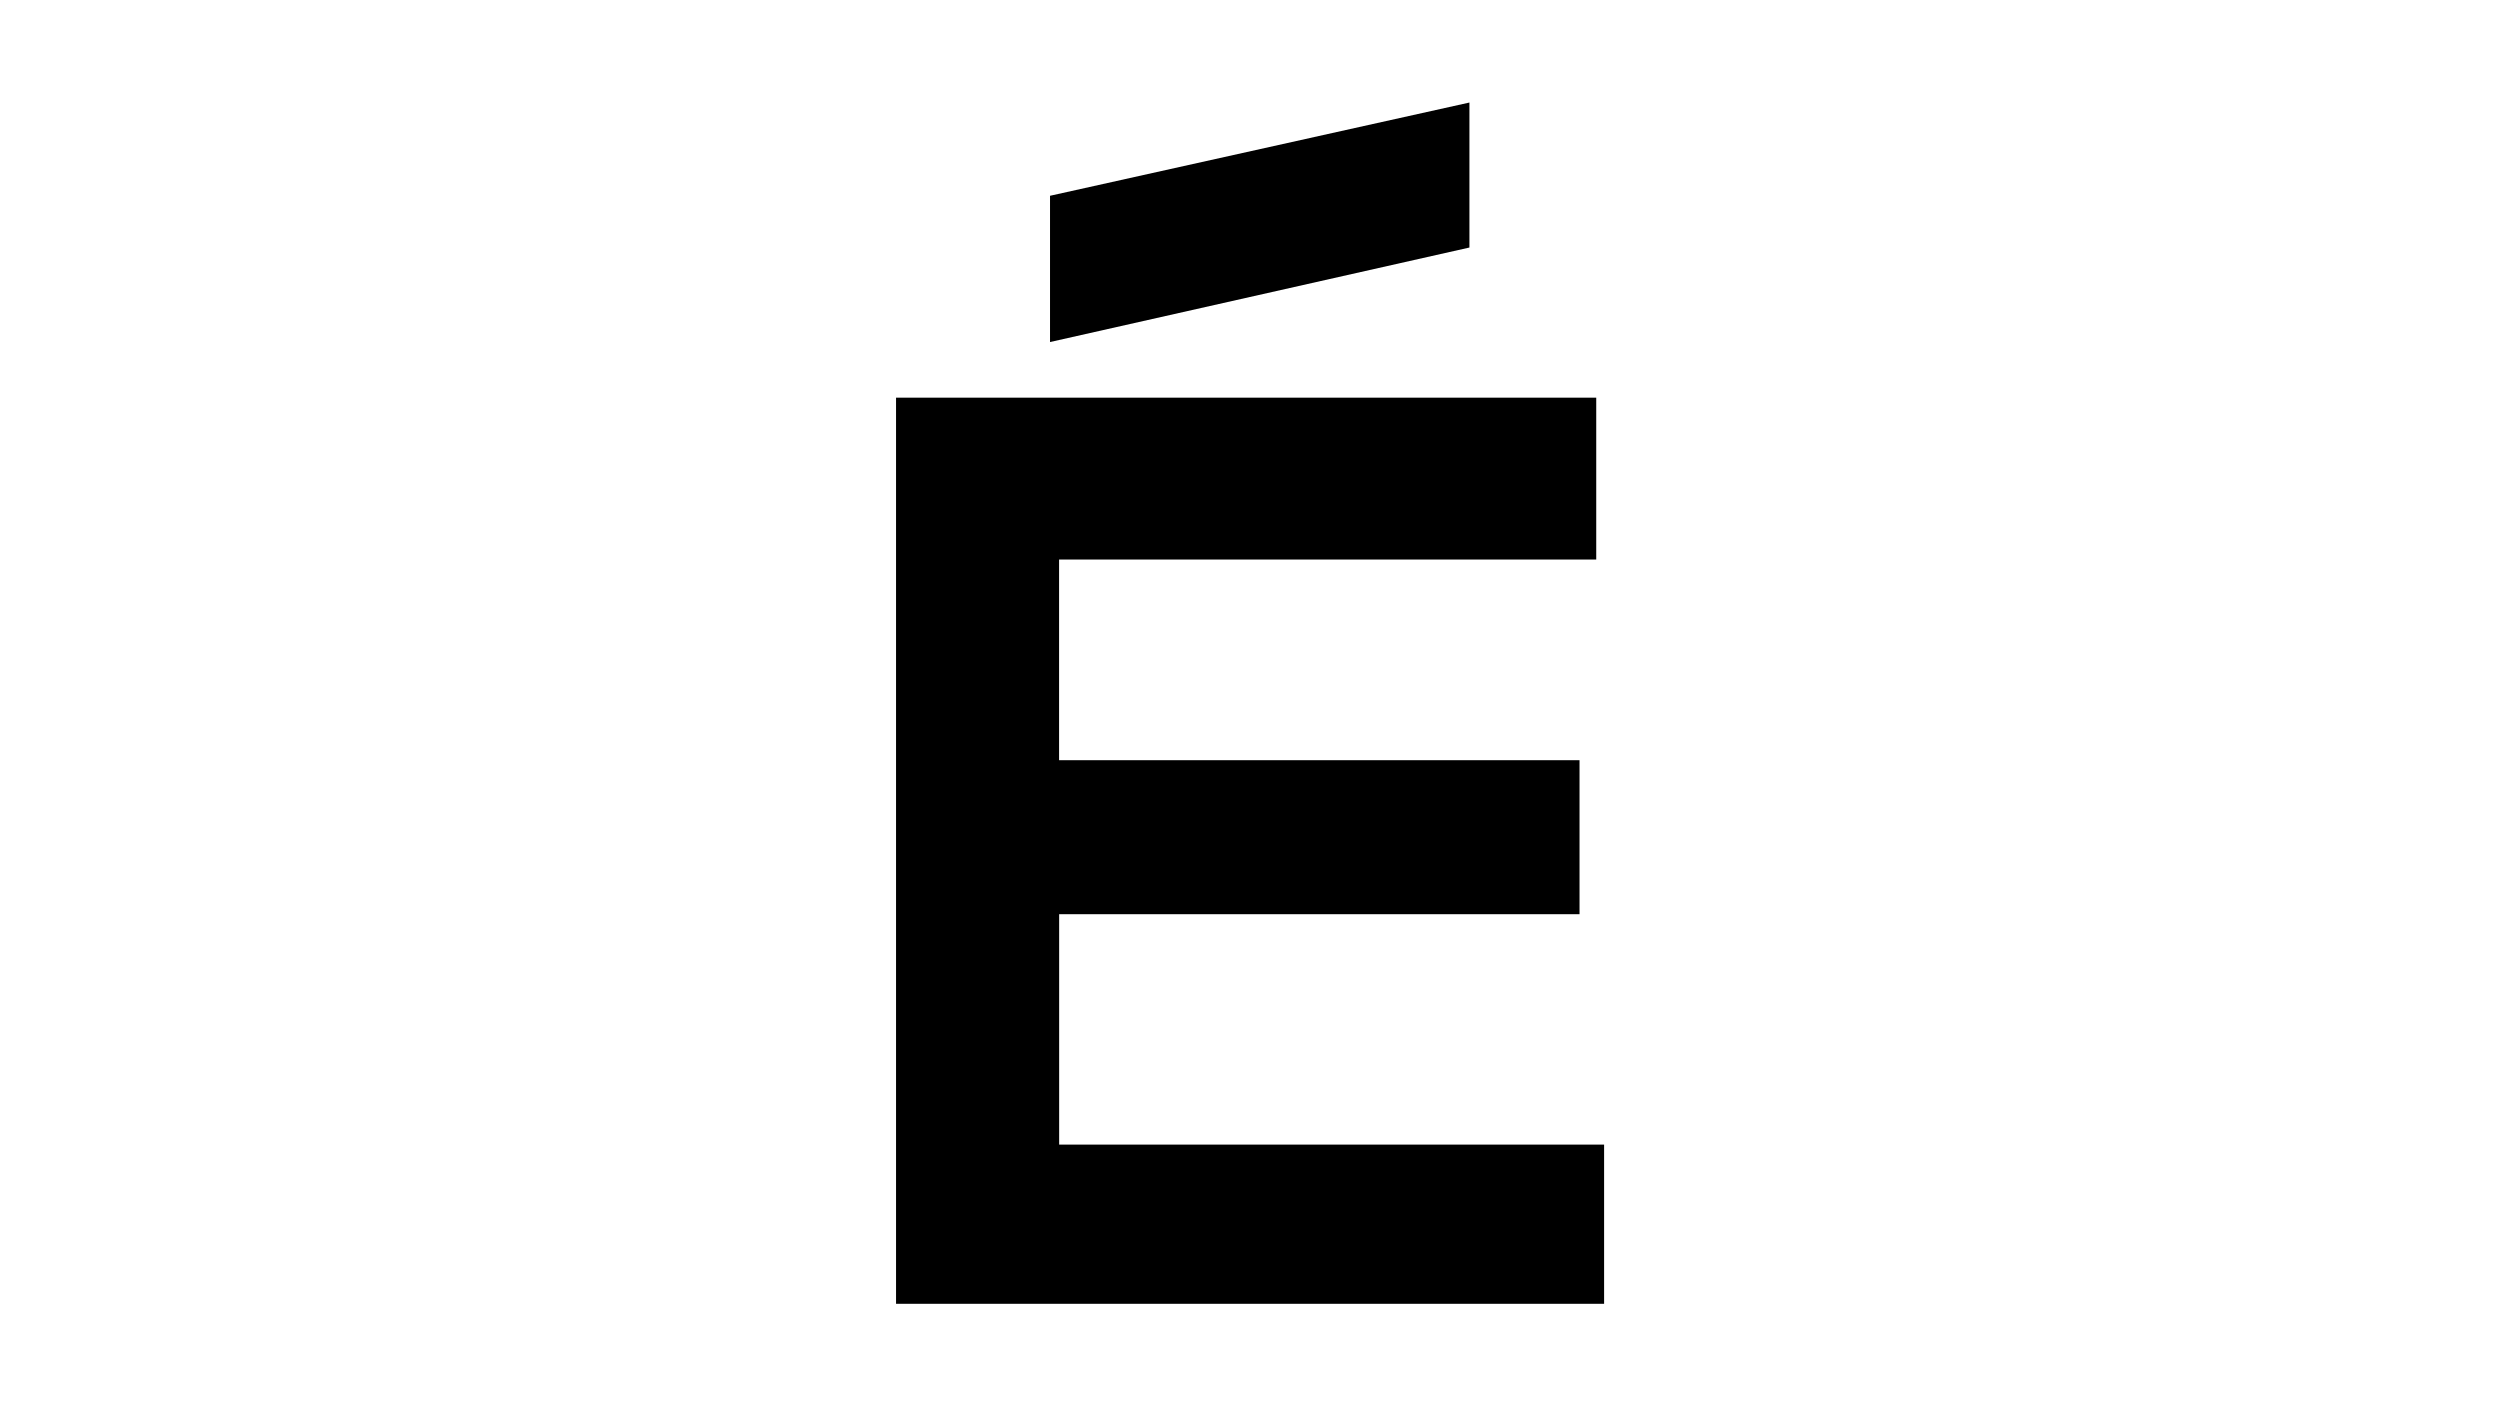<?xml version="1.0" encoding="utf-8"?>
<!-- Generator: $$$/GeneralStr/196=Adobe Illustrator 27.6.0, SVG Export Plug-In . SVG Version: 6.00 Build 0)  -->
<svg version="1.1" id="Calque_1" xmlns="http://www.w3.org/2000/svg" xmlns:xlink="http://www.w3.org/1999/xlink" x="0px" y="0px"
	 viewBox="0 0 3367.3 1894.1" style="enable-background:new 0 0 3367.3 1894.1;" xml:space="preserve">
<path d="M1206.9,535.6v1220.5h953.7v-214.4h-734v-310.3h700.9v-207.5h-701V753.6H2150v-218H1206.9z M1979.2,138.1l-564.9,125.6v197
	l564.9-127.3V138.1z"/>
</svg>
